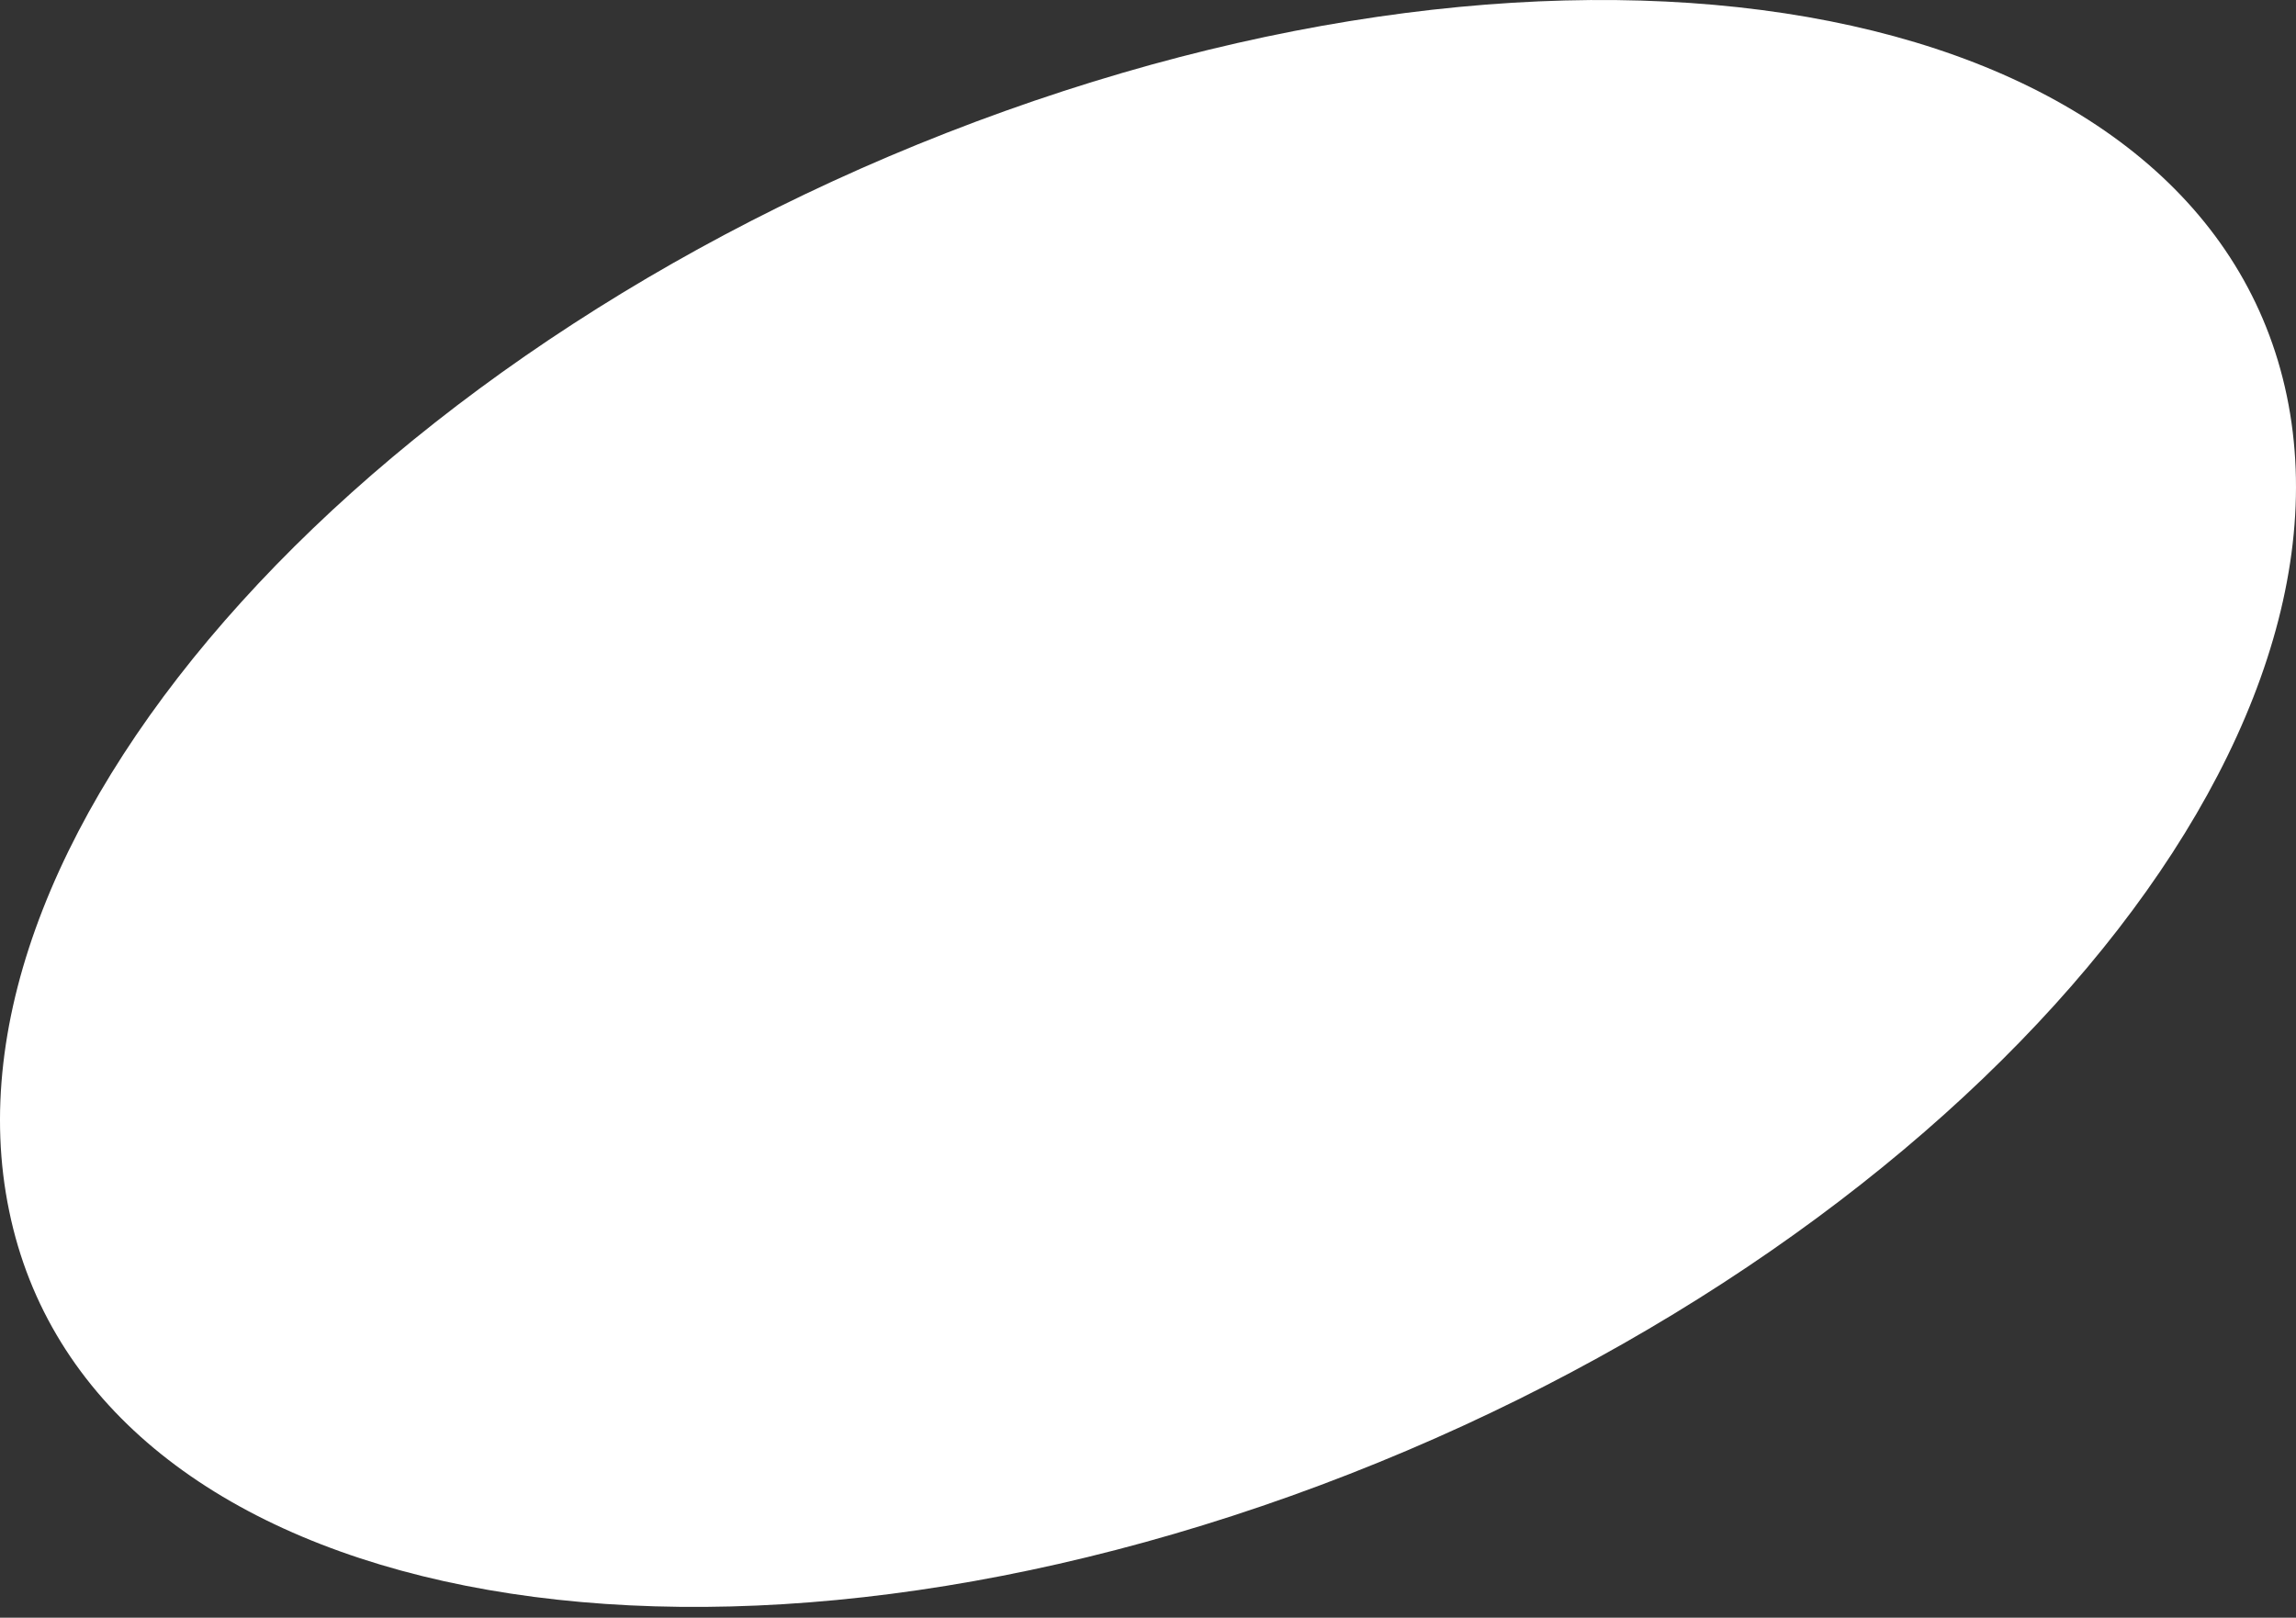 <?xml version="1.0" encoding="UTF-8"?> <svg xmlns="http://www.w3.org/2000/svg" width="193" height="136" viewBox="0 0 193 136" fill="none"><rect x="0" y="0" width="193" height="136" fill="#333333" stroke="none"/> <path d="M192.229 33.288C198.914 65.432 161.389 106.85 108.533 125.758C55.677 144.666 7.367 133.952 0.771 101.808C-5.914 69.664 31.611 28.246 84.467 9.338C137.323 -9.571 185.544 1.144 192.229 33.288Z" fill="white"></path> </svg> 